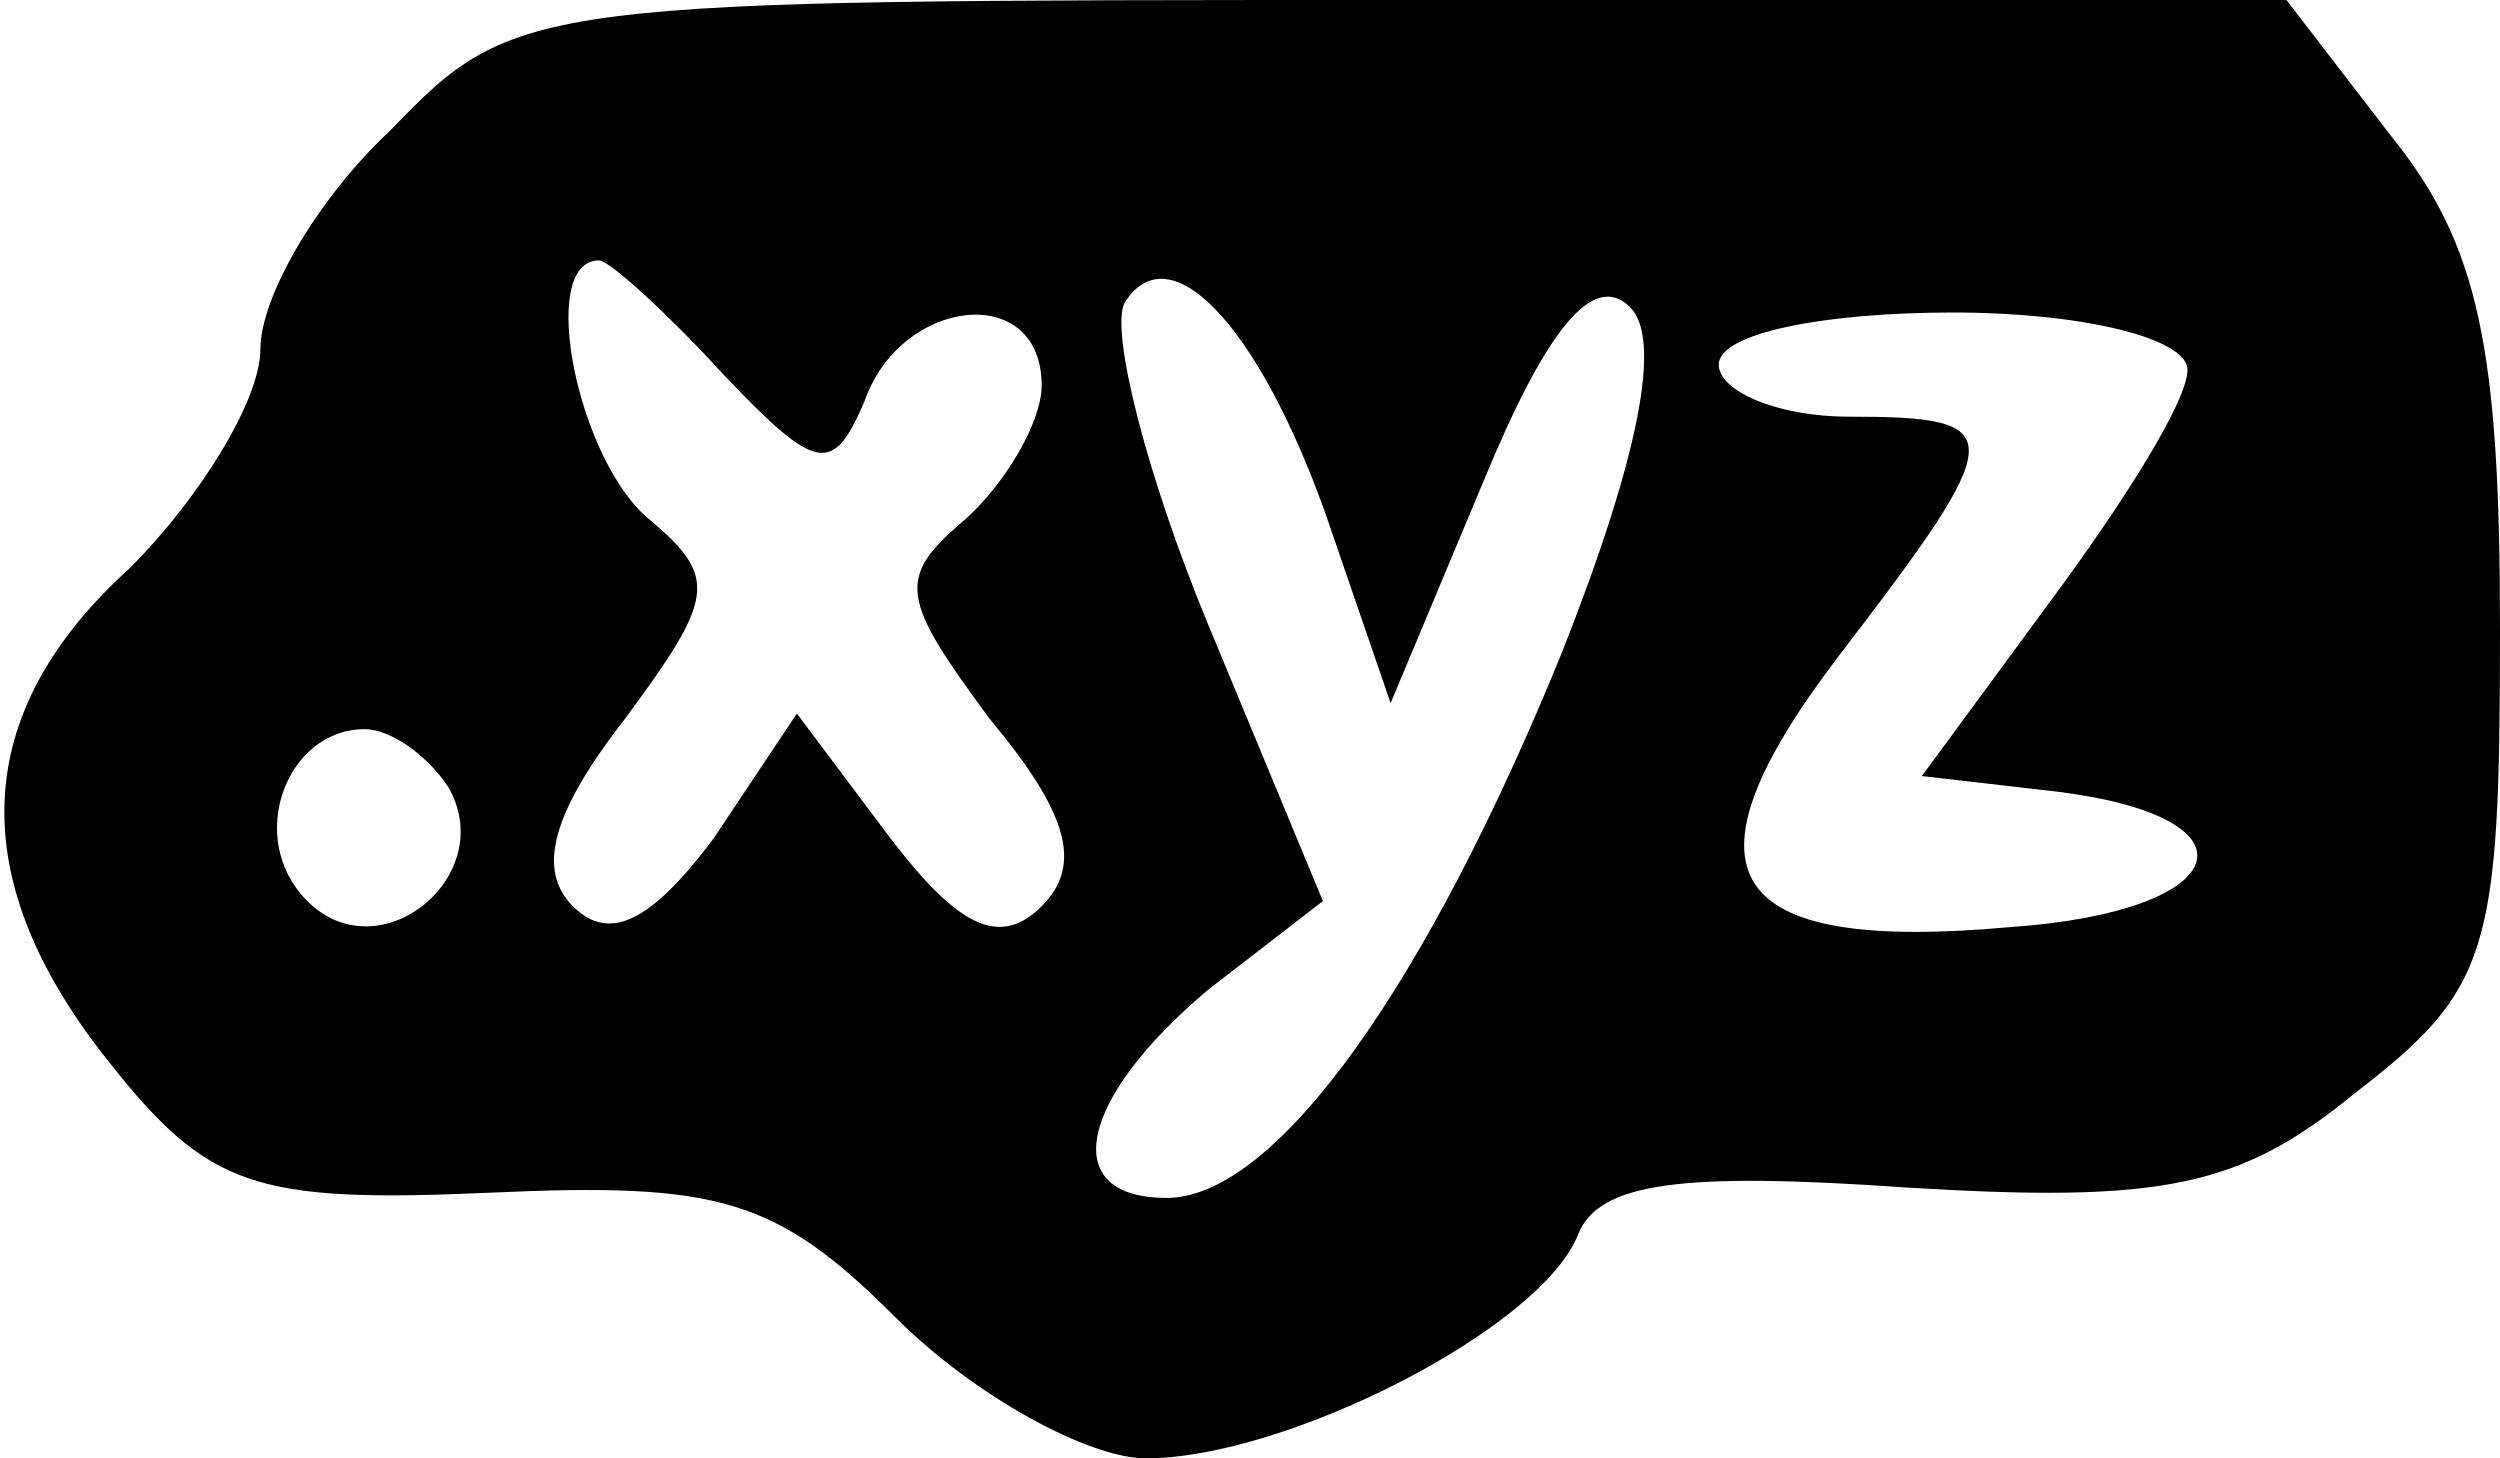 <svg xmlns="http://www.w3.org/2000/svg" width="48pt" height="28pt" viewBox="0 0 48 28" preserveAspectRatio="xMidYMid meet"><g transform="translate(0,28) scale(0.1,-0.1)" fill="#000000" stroke="none"><path d="M75 255 c-14 -13 -25 -32 -25 -42 0 -10 -12 -29 -25 -42 -31 -28 -32 -60 -4 -95 19 -24 28 -27 73 -25 44 2 55 -1 78 -24 15 -15 37 -27 48 -27 27 0 76 25 83 43 4 10 20 12 63 9 49 -3 64 0 86 18 26 20 28 27 28 89 0 54 -4 74 -21 95 l-20 26 -170 0 c-167 0 -170 0 -194 -25z m64 -47 c18 -19 21 -19 27 -5 7 20 34 23 34 3 0 -7 -7 -19 -15 -26 -13 -11 -12 -15 5 -38 15 -18 18 -28 10 -36 -8 -8 -16 -4 -29 13 l-18 24 -16 -24 c-12 -16 -20 -20 -27 -13 -7 7 -4 18 10 36 17 23 18 27 5 38 -14 11 -22 50 -10 50 2 0 13 -10 24 -22z m117 -31 l11 -32 18 43 c12 29 21 40 28 33 6 -6 2 -28 -13 -66 -26 -64 -55 -105 -76 -105 -21 0 -17 19 8 40 l22 17 -22 53 c-12 29 -19 57 -16 62 9 14 27 -6 40 -45z m164 32 c0 -6 -12 -25 -26 -44 l-25 -34 26 -3 c40 -5 34 -23 -9 -26 -55 -5 -65 10 -33 52 33 43 33 46 2 46 -14 0 -25 5 -25 10 0 6 20 10 45 10 25 0 45 -5 45 -11z m-334 -80 c10 -17 -13 -36 -27 -22 -12 12 -4 33 11 33 5 0 12 -5 16 -11z"></path></g></svg>